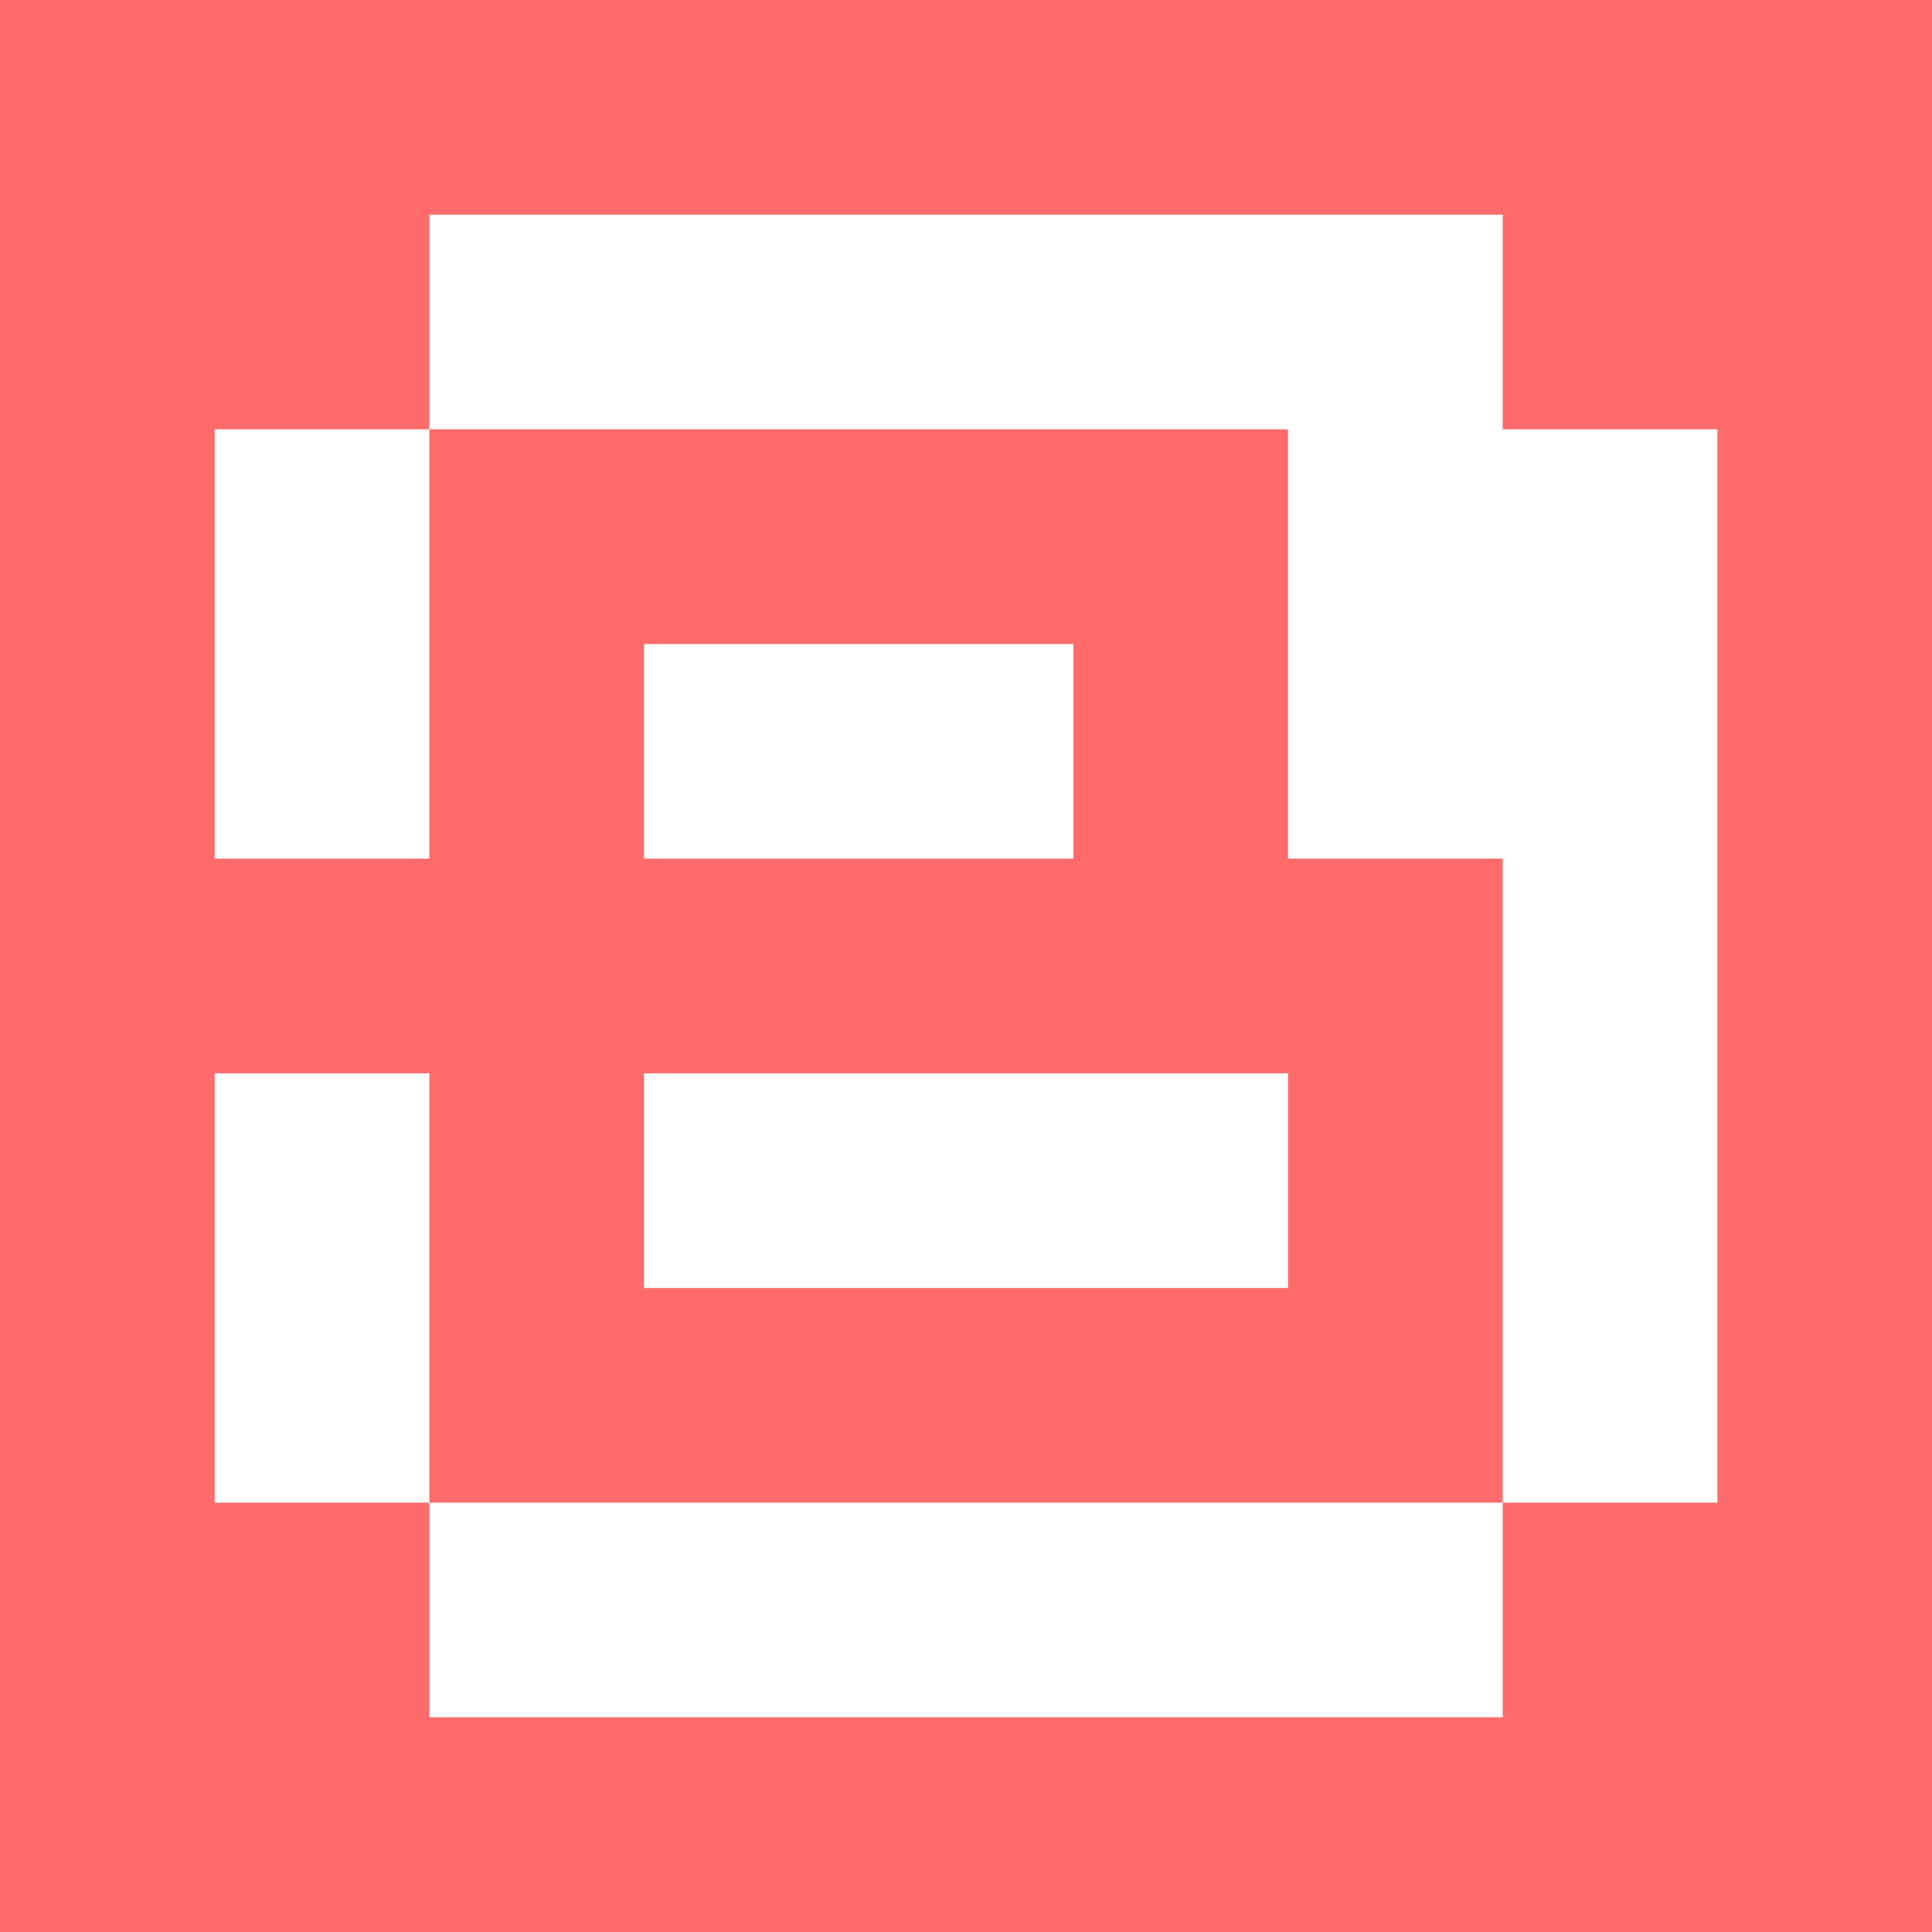 <?xml version="1.0" encoding="UTF-8"?>
<svg id="Layer_2" data-name="Layer 2" xmlns="http://www.w3.org/2000/svg" viewBox="0 0 1301.08 1301.08">
  <defs>
    <style>
      .cls-1 {
        fill: #ff6b6b;
        stroke-width: 0px;
      }
    </style>
  </defs>
  <g id="Layer_1-2" data-name="Layer 1">
    <path class="cls-1" d="M0,0v1301.08h1301.08V0H0ZM1156.52,1011.95h-144.56v144.56H289.13v-144.56h-144.56v-289.13h144.56v289.13h722.83v-433.7h-144.57v-289.13H289.13v289.13h-144.56v-289.13h144.56v-144.56h722.83v144.56h144.56v722.83ZM433.7,433.69h289.13v144.56h-289.13v-144.56ZM867.39,722.82v144.56h-433.69v-144.56h433.69Z"/>
  </g>
</svg>
